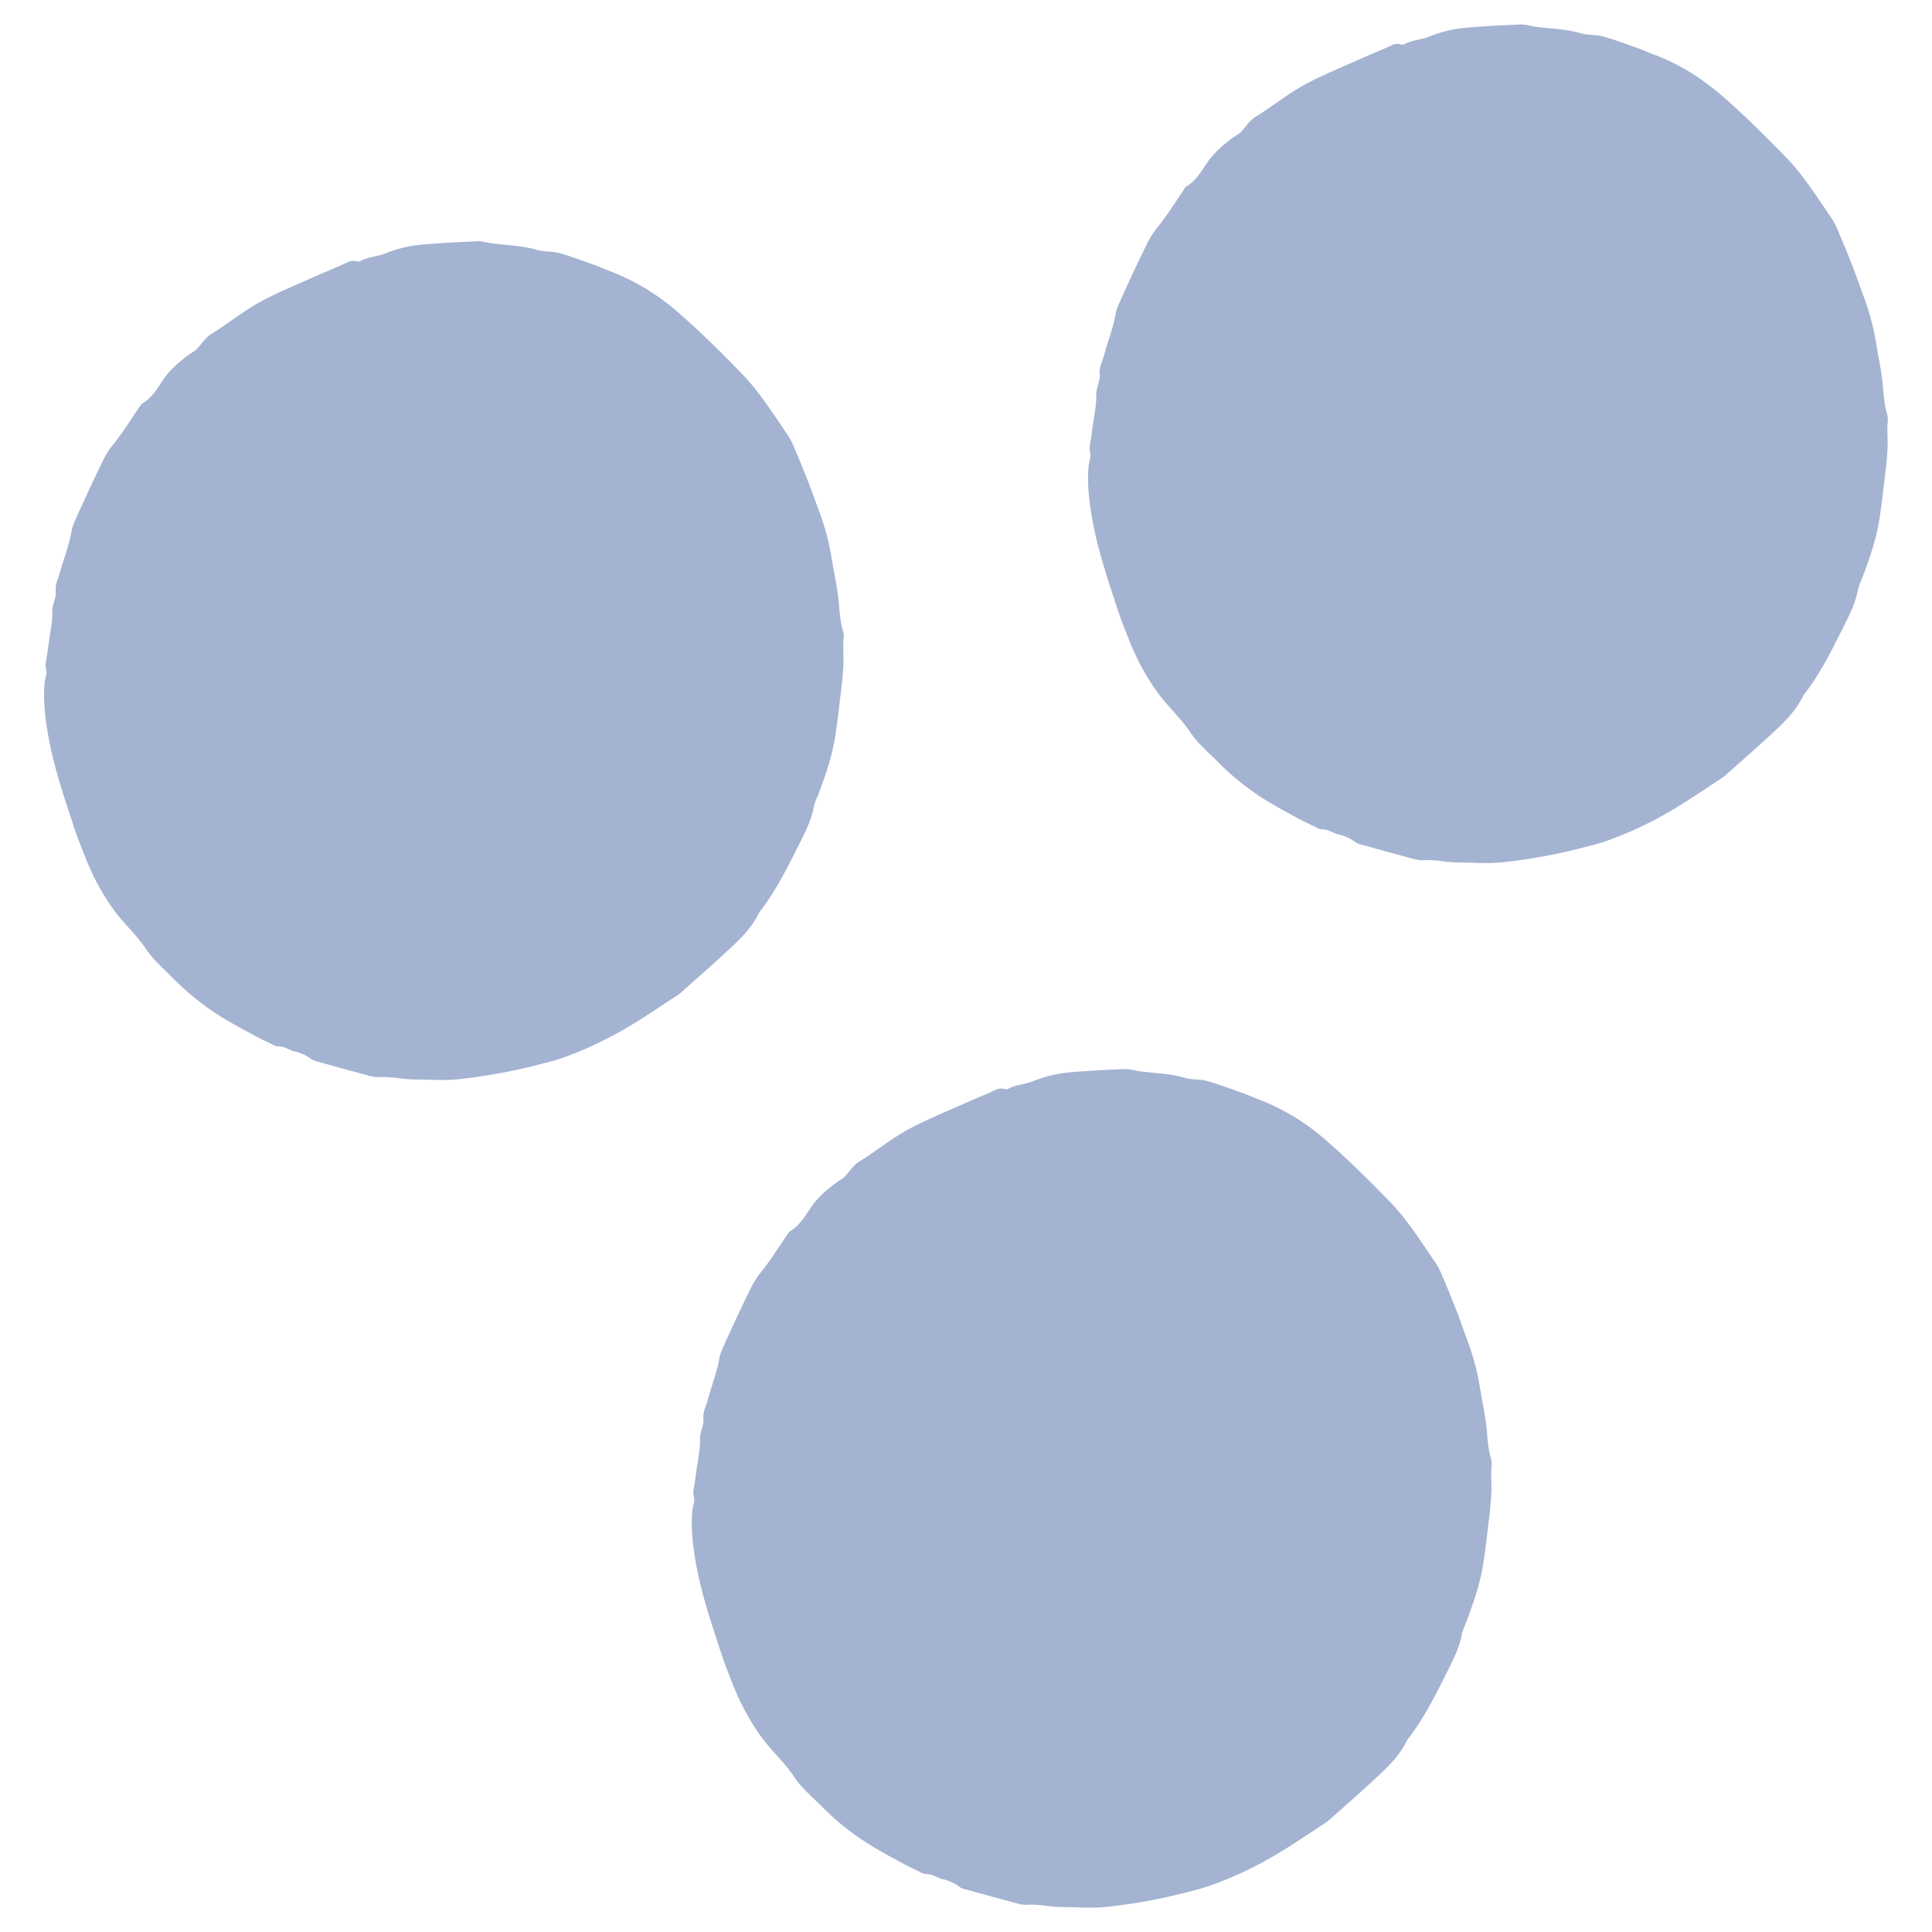 <?xml version="1.0" encoding="UTF-8"?> <svg xmlns="http://www.w3.org/2000/svg" id="Layer_1" data-name="Layer 1" viewBox="0 0 1000 1000"><defs><style>.cls-1{fill:#a3b3d1;}</style></defs><path class="cls-1" d="M247.34,124.91H247c-9.34.36-18.65.83-28,1.65a65.91,65.91,0,0,0-19.56,4.62c-4.25,1.74-9.11,1.71-13.28,4.17l-1.72-.08a4,4,0,0,0-1.57-.31,8,8,0,0,0-3.43,1c-4.77,2.26-9.72,4.2-14.55,6.35-9.4,4.2-18.95,8.09-28.12,12.82-9.7,5-18.29,12.1-27.6,17.87-2.93,1.8-4.89,5.25-7.43,7.79a11.13,11.13,0,0,1-2.32,1.69l-1.3.82c-1,.72-2,1.47-3,2.24l.05.08a59.84,59.84,0,0,0-7.7,7C82.72,198.06,80,205.43,73.39,209l-1.6,2.18c-4.2,6.3-8.24,12.71-13,18.65a43.18,43.18,0,0,0-5,7.6Q48.78,247.64,44,258.06l-.31.71c-1.57,3.37-3.15,6.77-4.61,10.2a24.8,24.8,0,0,0-1.91,5.19C36,281.81,33,288.91,31,296.37c-.83,3.21-2.51,5.88-2.13,9.7.34,3.42-2,7-1.79,10.77a45.63,45.63,0,0,1-.42,6.49c-.3,2.43-.77,4.86-1.13,7.32s-.69,4.89-1,7.35c-.34,2.76-1.39,5.8-.7,8.23.75,2.68-.46,4.48-.69,6.69s-.3,4.11-.33,6.16v1.6a117,117,0,0,0,1.83,18.12c2.68,16.47,8.06,32.21,13.2,48,1.91,5.85,4.17,11.52,6.44,17.21a121.74,121.74,0,0,0,14.31,26.52c5.3,7.37,12.07,13.28,17.15,20.91,3.79,5.69,9.17,10.16,13.95,15a137.49,137.49,0,0,0,25.08,20.05c2.82,1.72,5.67,3.35,8.54,4.92,2.57,1.44,5.17,2.82,7.76,4.25l.72.39c2.85,1.55,5.8,2.9,8.7,4.28a7.92,7.92,0,0,0,3.1,1.25h.13c.17,0,.34,0,.5,0,3.21,0,5.75,2.15,8.62,2.73a22.26,22.26,0,0,1,8.59,4.09,9.62,9.62,0,0,0,3.32,1.19c7.62,2.13,15.24,4.25,22.9,6.27,2.59.69,5.33,1.69,7.93,1.69l.66,0c.74-.06,1.49-.09,2.24-.09a69.84,69.84,0,0,1,7.92.61,62.16,62.16,0,0,0,7.85.64h.16c2.49,0,5,.08,7.52.14,2.32.08,4.67.16,7,.16s4.8-.08,7.23-.3a283.54,283.54,0,0,0,45.61-8.46c2.9-.66,5.72-1.49,8.51-2.4l0,0a178.61,178.61,0,0,0,21.9-9.28c13.54-6.55,26-15.3,38.7-23.59l1.44-1.08c8-7.15,16.16-14.22,24-21.54,6.38-5.92,12.77-11.88,16.66-20.11,8.67-11.05,14.83-23.73,21.16-36.27,2.87-5.72,5.75-11.5,7-18,.47-2.68,1.85-5.16,2.79-7.76,3.32-8.95,6.49-17.95,8.1-27.46.91-5.49,1.63-11,2.26-16.54.89-7.66,2-15.33,2.27-23,.05-1.91,0-3.84-.06-5.75,0-1.69-.08-3.43,0-5.11l.14-2.1a9.28,9.28,0,0,0-.33-3.7c-1.49-5.08-1.74-10.33-2.24-15.58-.75-7.41-2.43-14.62-3.59-21.91A124.35,124.35,0,0,0,424.11,265c-1.72-4.61-3.32-9.22-5.09-13.81-2.12-5.47-4.28-10.88-6.54-16.24-1.44-3.37-2.79-6.91-4.81-9.86-7.54-11-14.7-22.49-24-32-10.47-10.72-21.1-21.36-32.37-31.14a116,116,0,0,0-35.5-21.57c-2.73-1-5.41-2.29-8.18-3.26-6.1-2.16-12.18-4.48-18.37-6.19-3.59-1-7.54-.47-11.07-1.55-7.68-2.26-15.61-2.37-23.4-3.42-2.49-.3-5-1.13-7.43-1.13"></path><path class="cls-1" d="M582.67,553.34h-.33c-9.33.38-18.67.85-28,1.65a66.66,66.66,0,0,0-19.59,4.62c-4.25,1.74-9.11,1.74-13.29,4.17l-1.71-.08a4.65,4.65,0,0,0-1.57-.31,7.89,7.89,0,0,0-3.43,1c-4.78,2.24-9.72,4.18-14.56,6.33-9.42,4.2-19,8.12-28.12,12.82-9.69,5-18.29,12.1-27.6,17.87-2.92,1.8-4.88,5.25-7.43,7.82a12.87,12.87,0,0,1-2.32,1.68l-1.29.83c-1,.72-2,1.47-3,2.21l0,.09a54.65,54.65,0,0,0-7.71,7.09c-4.75,5.36-7.51,12.71-14.09,16.3l-1.57,2.21c-4.23,6.27-8.26,12.71-13,18.62a41.57,41.57,0,0,0-5,7.6q-5.06,10.23-9.84,20.61l-.33.71c-1.55,3.4-3.15,6.77-4.59,10.23a23.67,23.67,0,0,0-1.87,5.16c-1.25,7.65-4.2,14.78-6.16,22.24-.86,3.18-2.55,5.85-2.16,9.69.31,3.4-2,7-1.79,10.78a42.79,42.79,0,0,1-.45,6.46c-.3,2.43-.74,4.89-1.1,7.32s-.69,4.92-1,7.38c-.3,2.73-1.38,5.77-.66,8.23.75,2.68-.44,4.48-.69,6.69-.91,8.67.08,17.37,1.46,25.85,2.71,16.49,8.07,32.21,13.24,48,1.9,5.83,4.17,11.5,6.43,17.21A122.33,122.33,0,0,0,394,898.94c5.33,7.35,12.09,13.26,17.18,20.92,3.78,5.69,9.17,10.13,14,15a134.09,134.09,0,0,0,25.08,20q4.19,2.58,8.51,5c2.57,1.43,5.19,2.82,7.76,4.22l.72.39c2.84,1.55,5.77,2.93,8.7,4.31A8,8,0,0,0,479,970h.11l.53,0c3.17,0,5.71,2.12,8.59,2.73a21.44,21.44,0,0,1,8.59,4.09A10.38,10.38,0,0,0,500.1,978c7.66,2.12,15.28,4.22,22.93,6.27,2.6.66,5.31,1.66,7.9,1.66a5.47,5.47,0,0,0,.69,0c.75-.06,1.5-.09,2.24-.09a78.38,78.38,0,0,1,7.93.61,62,62,0,0,0,7.85.64h.16c2.46,0,4.92.08,7.38.16,1.79.06,3.59.11,5.38.14h3.26c1.91,0,3.84-.11,5.78-.3a283.12,283.12,0,0,0,45.58-8.43c2.9-.66,5.69-1.52,8.5-2.43h0a185.64,185.64,0,0,0,21.91-9.28c13.53-6.57,26-15.3,38.7-23.62l1.44-1.08c8-7.15,16.13-14.2,24-21.52,6.35-5.91,12.76-11.9,16.63-20.13,8.7-11,14.89-23.73,21.19-36.27,2.87-5.72,5.74-11.47,7-18,.47-2.68,1.85-5.19,2.79-7.79,3.29-9,6.46-18,8.09-27.46.94-5.49,1.63-11,2.27-16.52.91-7.68,2-15.33,2.26-23,.06-1.91,0-3.82-.05-5.72-.06-1.72-.09-3.43,0-5.14l.14-2.1a9.86,9.86,0,0,0-.34-3.7c-1.52-5.08-1.76-10.33-2.26-15.58-.72-7.38-2.4-14.61-3.56-21.91a122.74,122.74,0,0,0-6.5-23.87c-1.68-4.58-3.28-9.22-5-13.81-2.13-5.44-4.28-10.85-6.55-16.24-1.46-3.37-2.79-6.88-4.8-9.86-7.55-11-14.7-22.49-24-32-10.47-10.72-21.11-21.33-32.35-31.11a115.86,115.86,0,0,0-35.5-21.6c-2.76-1-5.44-2.27-8.2-3.23-6.1-2.18-12.15-4.48-18.37-6.22-3.59-1-7.54-.47-11.1-1.52-7.68-2.29-15.56-2.4-23.38-3.42-2.48-.31-5-1.16-7.43-1.16"></path><path class="cls-1" d="M788,12.66h-.66c-9.31.36-18.65.83-28,1.66a65.46,65.46,0,0,0-19.56,4.61c-4.28,1.74-9.14,1.74-13.31,4.17L724.82,23a4.26,4.26,0,0,0-1.58-.31,7.87,7.87,0,0,0-3.42,1c-4.78,2.23-9.73,4.14-14.56,6.32-9.39,4.2-19,8.1-28.12,12.82-9.7,5-18.29,12.07-27.6,17.87-2.93,1.8-4.89,5.25-7.43,7.79a12.53,12.53,0,0,1-2.32,1.71l-1.3.81c-1,.71-2,1.46-3,2.23l0,.09a56.72,56.72,0,0,0-7.71,7.07c-4.75,5.36-7.52,12.73-14.09,16.3L612.17,99c-4.23,6.29-8.26,12.7-13,18.64a42.64,42.64,0,0,0-5,7.6c-3.37,6.82-6.66,13.67-9.83,20.61l-.33.69c-1.55,3.4-3.15,6.77-4.59,10.25a24.2,24.2,0,0,0-1.88,5.13c-1.24,7.68-4.2,14.81-6.16,22.24-.85,3.18-2.54,5.86-2.15,9.7.3,3.42-2,7-1.8,10.77a42.38,42.38,0,0,1-.44,6.47c-.28,2.45-.75,4.89-1.1,7.34s-.7,4.89-1,7.35c-.33,2.76-1.41,5.8-.69,8.23.74,2.68-.44,4.48-.69,6.72-.89,8.67.08,17.37,1.46,25.85,2.71,16.47,8.07,32.21,13.23,48,1.91,5.85,4.17,11.52,6.44,17.21A122.66,122.66,0,0,0,599,358.24c5.33,7.37,12.1,13.29,17.18,20.91,3.82,5.69,9.17,10.17,14,15A134.58,134.58,0,0,0,655.2,414.2c2.79,1.72,5.64,3.35,8.51,4.92,2.57,1.44,5.2,2.85,7.76,4.26l.72.38c2.85,1.55,5.78,2.9,8.7,4.28a7.65,7.65,0,0,0,3.1,1.25h.14a3.2,3.2,0,0,1,.52,0c3.18,0,5.72,2.15,8.59,2.73a21.91,21.91,0,0,1,8.59,4.09,10.13,10.13,0,0,0,3.32,1.19c7.62,2.13,15.25,4.25,22.93,6.27,2.57.69,5.27,1.69,7.87,1.69l.69,0c.75-.06,1.49-.08,2.24-.08a70.18,70.18,0,0,1,7.93.6,65.77,65.77,0,0,0,7.84.64h.17c2.48,0,5,.08,7.51.14,2.35.08,4.72.16,7.1.16s4.75-.08,7.18-.3a285.24,285.24,0,0,0,45.61-8.45c2.85-.67,5.69-1.5,8.48-2.41l0,0a187.06,187.06,0,0,0,21.9-9.26c13.54-6.57,26-15.33,38.71-23.62l1.43-1.07c8-7.16,16.14-14.23,24.06-21.55,6.36-5.91,12.74-11.88,16.63-20.14,8.68-11,14.87-23.7,21.16-36.27,2.88-5.69,5.75-11.46,7-18,.5-2.68,1.86-5.17,2.79-7.79,3.32-8.95,6.5-18,8.1-27.43.94-5.5,1.63-11,2.26-16.55.92-7.65,2-15.33,2.27-23,.08-1.91,0-3.81-.06-5.72-.05-1.68-.08-3.42,0-5.14l.17-2.1a5.71,5.71,0,0,0,0-.74v-.42a9.6,9.6,0,0,0-.39-2.51c-1.52-5.08-1.74-10.33-2.26-15.58-.72-7.38-2.41-14.64-3.54-21.93a125.59,125.59,0,0,0-6.52-23.84c-1.68-4.62-3.29-9.26-5.06-13.84q-3.14-8.18-6.54-16.22c-1.47-3.37-2.79-6.91-4.81-9.89-7.54-11-14.69-22.48-24-32-10.47-10.69-21.11-21.33-32.35-31.1-10.64-9.2-22.41-16.72-35.5-21.58-2.76-1-5.44-2.29-8.2-3.26-6.08-2.15-12.16-4.45-18.37-6.19-3.59-1-7.55-.49-11.08-1.52-7.71-2.29-15.58-2.4-23.4-3.42-2.37-.31-4.75-1.11-7.1-1.16"></path></svg> 